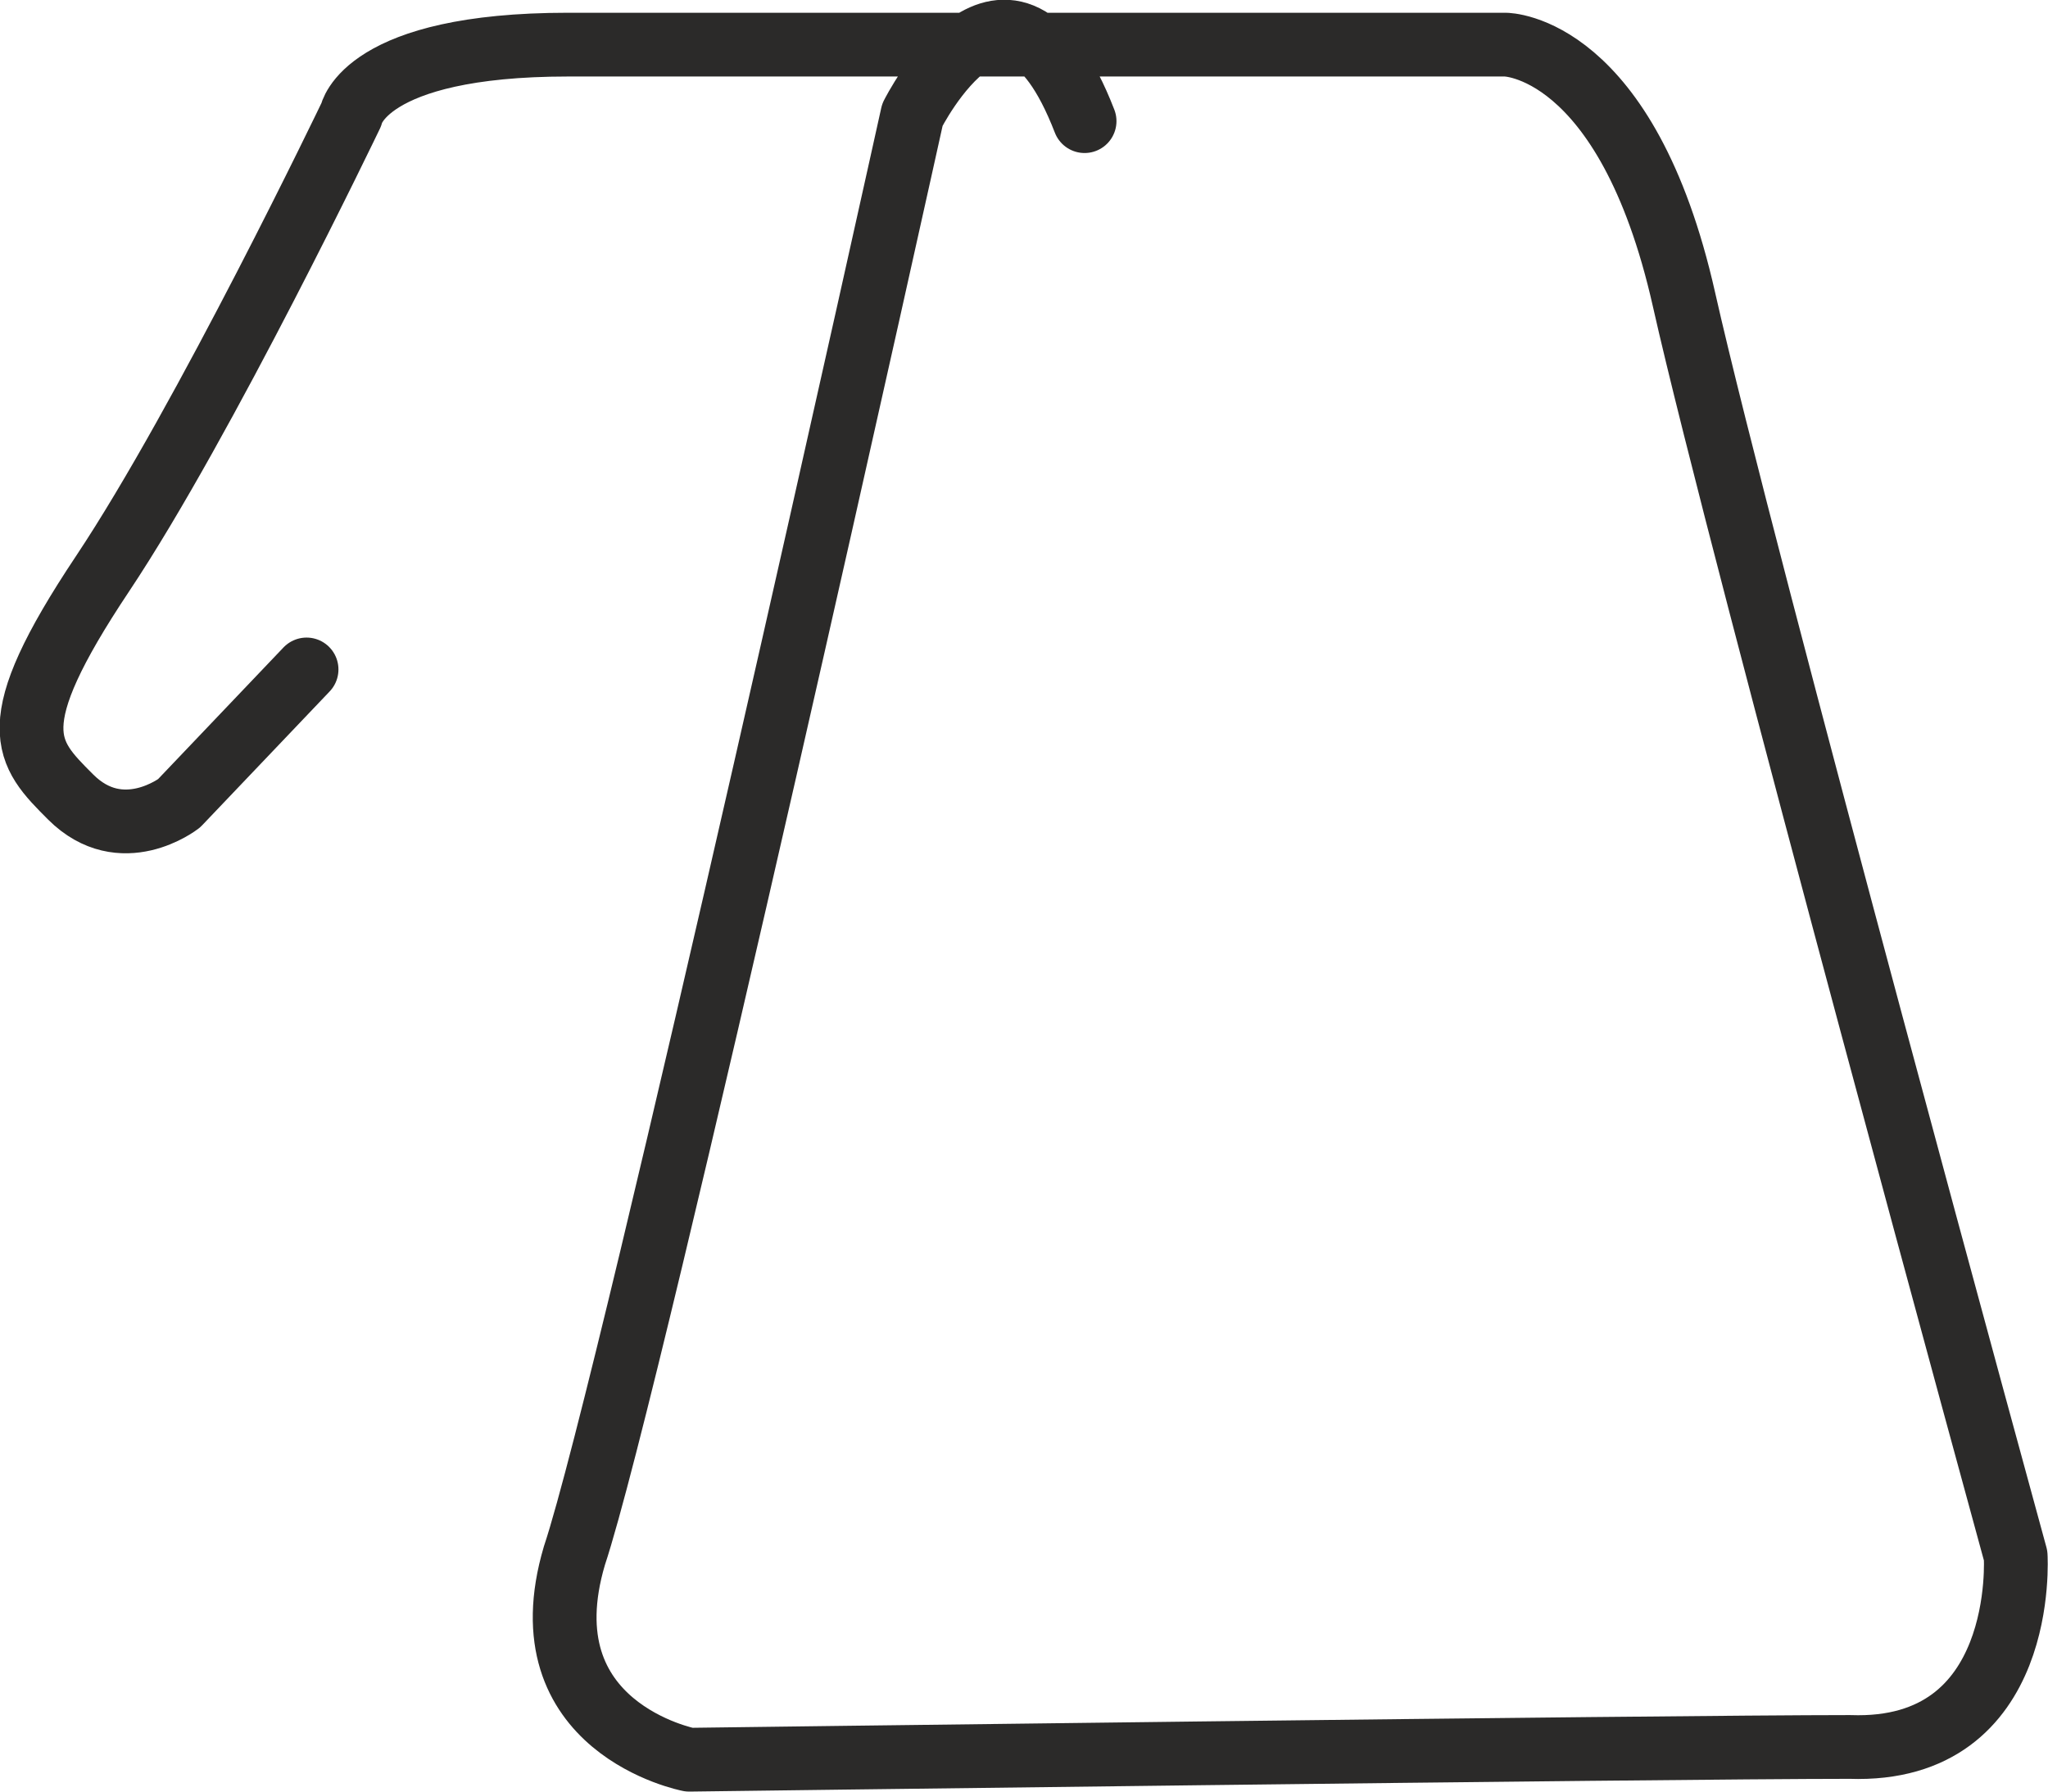 <?xml version="1.0" encoding="UTF-8"?>
<!DOCTYPE svg PUBLIC "-//W3C//DTD SVG 1.1//EN" "http://www.w3.org/Graphics/SVG/1.1/DTD/svg11.dtd">
<!-- Creator: CorelDRAW -->
<svg xmlns="http://www.w3.org/2000/svg" xml:space="preserve" width="120px" height="105px" version="1.1" style="shape-rendering:geometricPrecision; text-rendering:geometricPrecision; image-rendering:optimizeQuality; fill-rule:evenodd; clip-rule:evenodd"
viewBox="0 0 3.21 2.81"
 xmlns:xlink="http://www.w3.org/1999/xlink"
 xmlns:xodm="http://www.corel.com/coreldraw/odm/2003">
 <defs>
  <style type="text/css">
   <![CDATA[
    .str0 {stroke:#2B2A29;stroke-width:0.1;stroke-linecap:round;stroke-linejoin:round;stroke-miterlimit:22.926}
    .fil0 {fill:none}
   ]]>
  </style>
 </defs>
 <g id="Слой_x0020_1">
  <path class="fil0 str0" d="M0.48 1.05l-0.2 0.21c0,0 -0.09,0.07 -0.17,-0.01 -0.07,-0.07 -0.11,-0.11 0.05,-0.35 0.16,-0.24 0.39,-0.72 0.39,-0.72 0,0 0.02,-0.11 0.34,-0.11 0.32,0 1.47,0 1.47,0 0,0 0.19,0 0.28,0.4 0.09,0.4 0.52,1.97 0.52,1.97 0,0 0.02,0.31 -0.26,0.3 -0.29,0 -1.82,0.02 -1.82,0.02 0,0 -0.26,-0.05 -0.18,-0.32 0.09,-0.27 0.53,-2.26 0.53,-2.26 0,0 0.15,-0.3 0.27,0.01"/>
 </g>
</svg>
